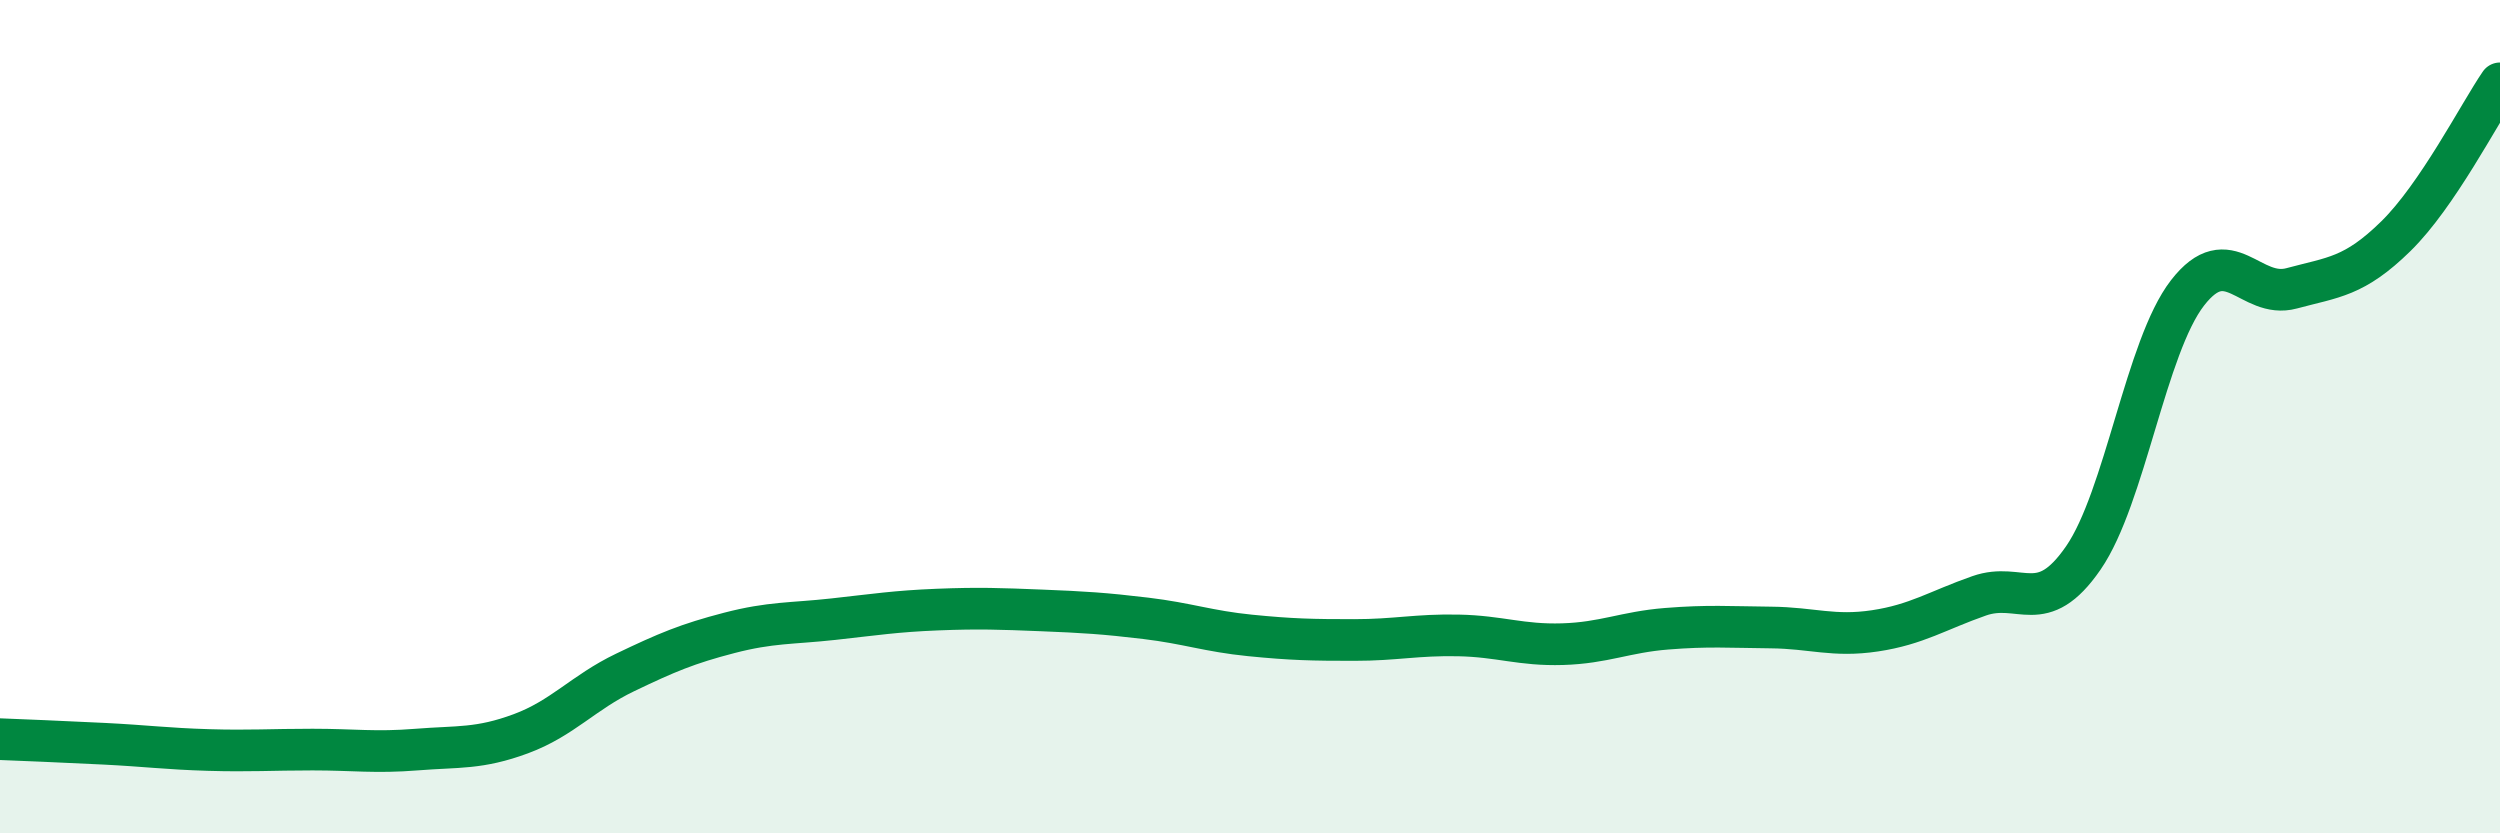 
    <svg width="60" height="20" viewBox="0 0 60 20" xmlns="http://www.w3.org/2000/svg">
      <path
        d="M 0,17.74 C 0.5,17.76 1.5,17.8 2.5,17.85 C 3.5,17.9 4,17.97 5,18 C 6,18.03 6.5,17.99 7.5,17.99 C 8.5,17.99 9,18.07 10,17.99 C 11,17.91 11.5,17.98 12.5,17.61 C 13.5,17.24 14,16.62 15,16.14 C 16,15.66 16.5,15.45 17.5,15.19 C 18.5,14.93 19,14.97 20,14.86 C 21,14.75 21.5,14.67 22.5,14.63 C 23.5,14.59 24,14.61 25,14.65 C 26,14.69 26.5,14.72 27.5,14.84 C 28.5,14.96 29,15.15 30,15.25 C 31,15.35 31.5,15.36 32.5,15.36 C 33.5,15.36 34,15.23 35,15.25 C 36,15.27 36.5,15.49 37.5,15.46 C 38.5,15.43 39,15.17 40,15.09 C 41,15.01 41.5,15.05 42.5,15.06 C 43.5,15.07 44,15.29 45,15.14 C 46,14.99 46.5,14.65 47.5,14.3 C 48.5,13.95 49,14.84 50,13.39 C 51,11.94 51.5,8.32 52.5,7.03 C 53.5,5.74 54,7.19 55,6.92 C 56,6.65 56.5,6.65 57.5,5.67 C 58.5,4.69 59.5,2.73 60,2L60 20L0 20Z"
        fill="#008740"
        opacity="0.1"
        stroke-linecap="round"
        stroke-linejoin="round"
      />
      <path
        d="M 0,17.74 C 0.5,17.76 1.5,17.8 2.5,17.85 C 3.5,17.9 4,17.97 5,18 C 6,18.03 6.5,17.99 7.5,17.99 C 8.5,17.99 9,18.07 10,17.99 C 11,17.91 11.5,17.98 12.5,17.61 C 13.5,17.24 14,16.62 15,16.14 C 16,15.66 16.5,15.45 17.5,15.19 C 18.5,14.93 19,14.97 20,14.86 C 21,14.75 21.5,14.67 22.5,14.63 C 23.5,14.59 24,14.61 25,14.65 C 26,14.69 26.5,14.72 27.5,14.84 C 28.5,14.96 29,15.15 30,15.25 C 31,15.35 31.5,15.36 32.5,15.36 C 33.5,15.36 34,15.23 35,15.25 C 36,15.27 36.5,15.49 37.5,15.46 C 38.5,15.43 39,15.17 40,15.09 C 41,15.01 41.5,15.05 42.5,15.06 C 43.5,15.07 44,15.29 45,15.14 C 46,14.99 46.5,14.65 47.5,14.3 C 48.5,13.95 49,14.84 50,13.39 C 51,11.94 51.5,8.32 52.5,7.03 C 53.5,5.74 54,7.19 55,6.92 C 56,6.65 56.5,6.65 57.5,5.67 C 58.5,4.69 59.5,2.73 60,2"
        stroke="#008740"
        stroke-width="1"
        fill="none"
        stroke-linecap="round"
        stroke-linejoin="round"
      />
    </svg>
  
